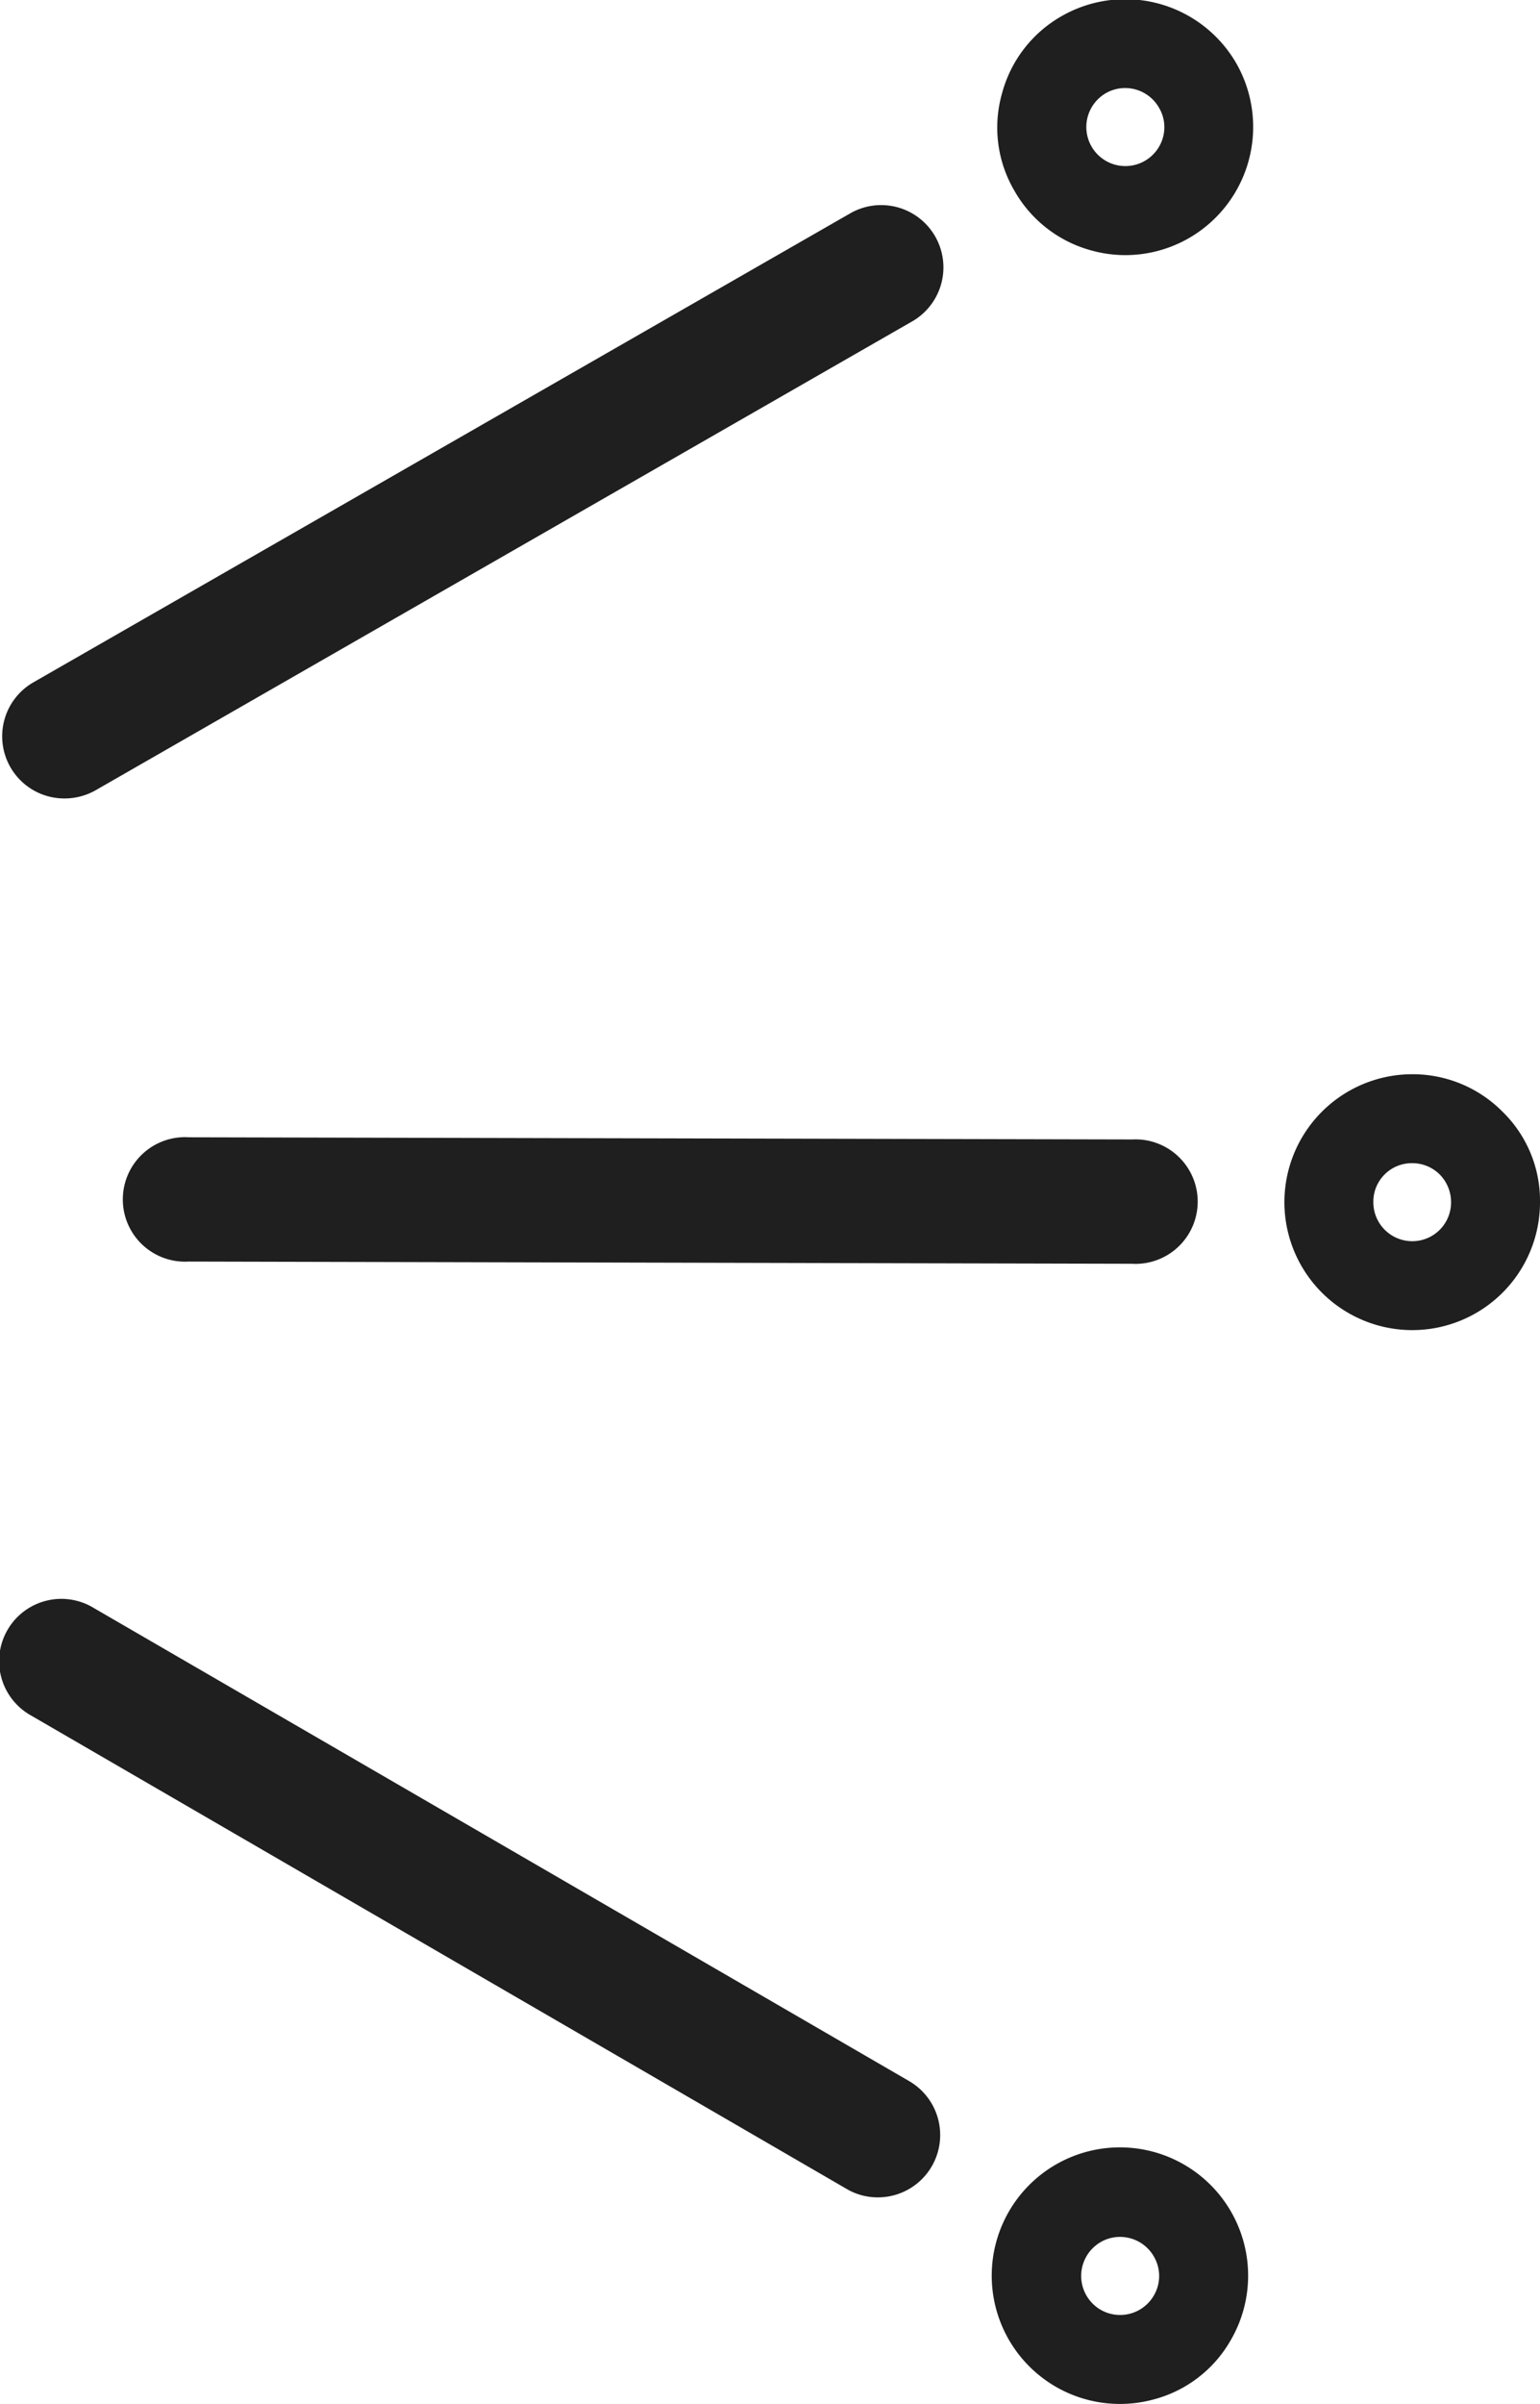 <svg xmlns="http://www.w3.org/2000/svg" width="76.88" height="119.938" viewBox="0 0 38.44 59.969">
  <defs>
    <style>
      .cls-1 {
        fill: #1f1f1f;
        fill-rule: evenodd;
      }
    </style>
  </defs>
  <path id="シェイプ_1498" data-name="シェイプ 1498" class="cls-1" d="M1255.78,698.336h0l-23.54-.055a1.553,1.553,0,1,1,.01-3.1h0l23.54,0.054A1.553,1.553,0,1,1,1255.78,698.336Zm7,1.655h-0.01a3.193,3.193,0,0,1-3.18-3.195,3.194,3.194,0,0,1,3.19-3.188h0.01a3.159,3.159,0,0,1,2.25.94,3.1,3.1,0,0,1,.93,2.259A3.189,3.189,0,0,1,1262.78,699.991Zm0-2.218h0a0.968,0.968,0,0,0,.97-0.971,0.983,0.983,0,0,0-.28-0.69,0.968,0.968,0,0,0-.69-0.285h0a0.96,0.96,0,0,0-.97.972,0.972,0.972,0,0,0,.97.974h0Zm-33.64-11.044a1.551,1.551,0,0,1-.77-2.9l20.41-11.711a1.554,1.554,0,0,1,1.55,2.693l-20.41,11.712A1.57,1.57,0,0,1,1229.14,686.729Zm26.48-13.553a3.194,3.194,0,0,1-.84-0.114,3.159,3.159,0,0,1-1.93-1.493,3.111,3.111,0,0,1-.31-2.422,3.15,3.15,0,0,1,1.49-1.933,3.2,3.2,0,0,1,4.36,1.179,3.2,3.2,0,0,1-1.18,4.357h0A3.191,3.191,0,0,1,1255.62,673.176Zm1.04-1.387h0Zm-1.04-2.781a0.967,0.967,0,0,0-.49.13,0.98,0.98,0,0,0-.45.587,0.974,0.974,0,0,0,1.88.511,0.952,0.952,0,0,0-.1-0.737A0.975,0.975,0,0,0,1255.62,669.008Zm-6.18,52.616a1.52,1.52,0,0,1-.78-0.212l-20.35-11.805a1.553,1.553,0,1,1,1.56-2.685l20.35,11.8A1.555,1.555,0,0,1,1249.44,721.624Zm6.05,5.153a3.2,3.2,0,1,1,2.76-1.59,3.131,3.131,0,0,1-1.94,1.482A3.207,3.207,0,0,1,1255.49,726.777Zm0-4.167a1.02,1.02,0,0,0-.25.032,0.975,0.975,0,0,0-.59.451,0.976,0.976,0,0,0,.35,1.333,0.973,0.973,0,0,0,1.33-.352,0.96,0.96,0,0,0,.1-0.74,0.989,0.989,0,0,0-.45-0.59v0A0.988,0.988,0,0,0,1255.49,722.61Z" transform="translate(-1227.53 -666.812)"/>
</svg>
